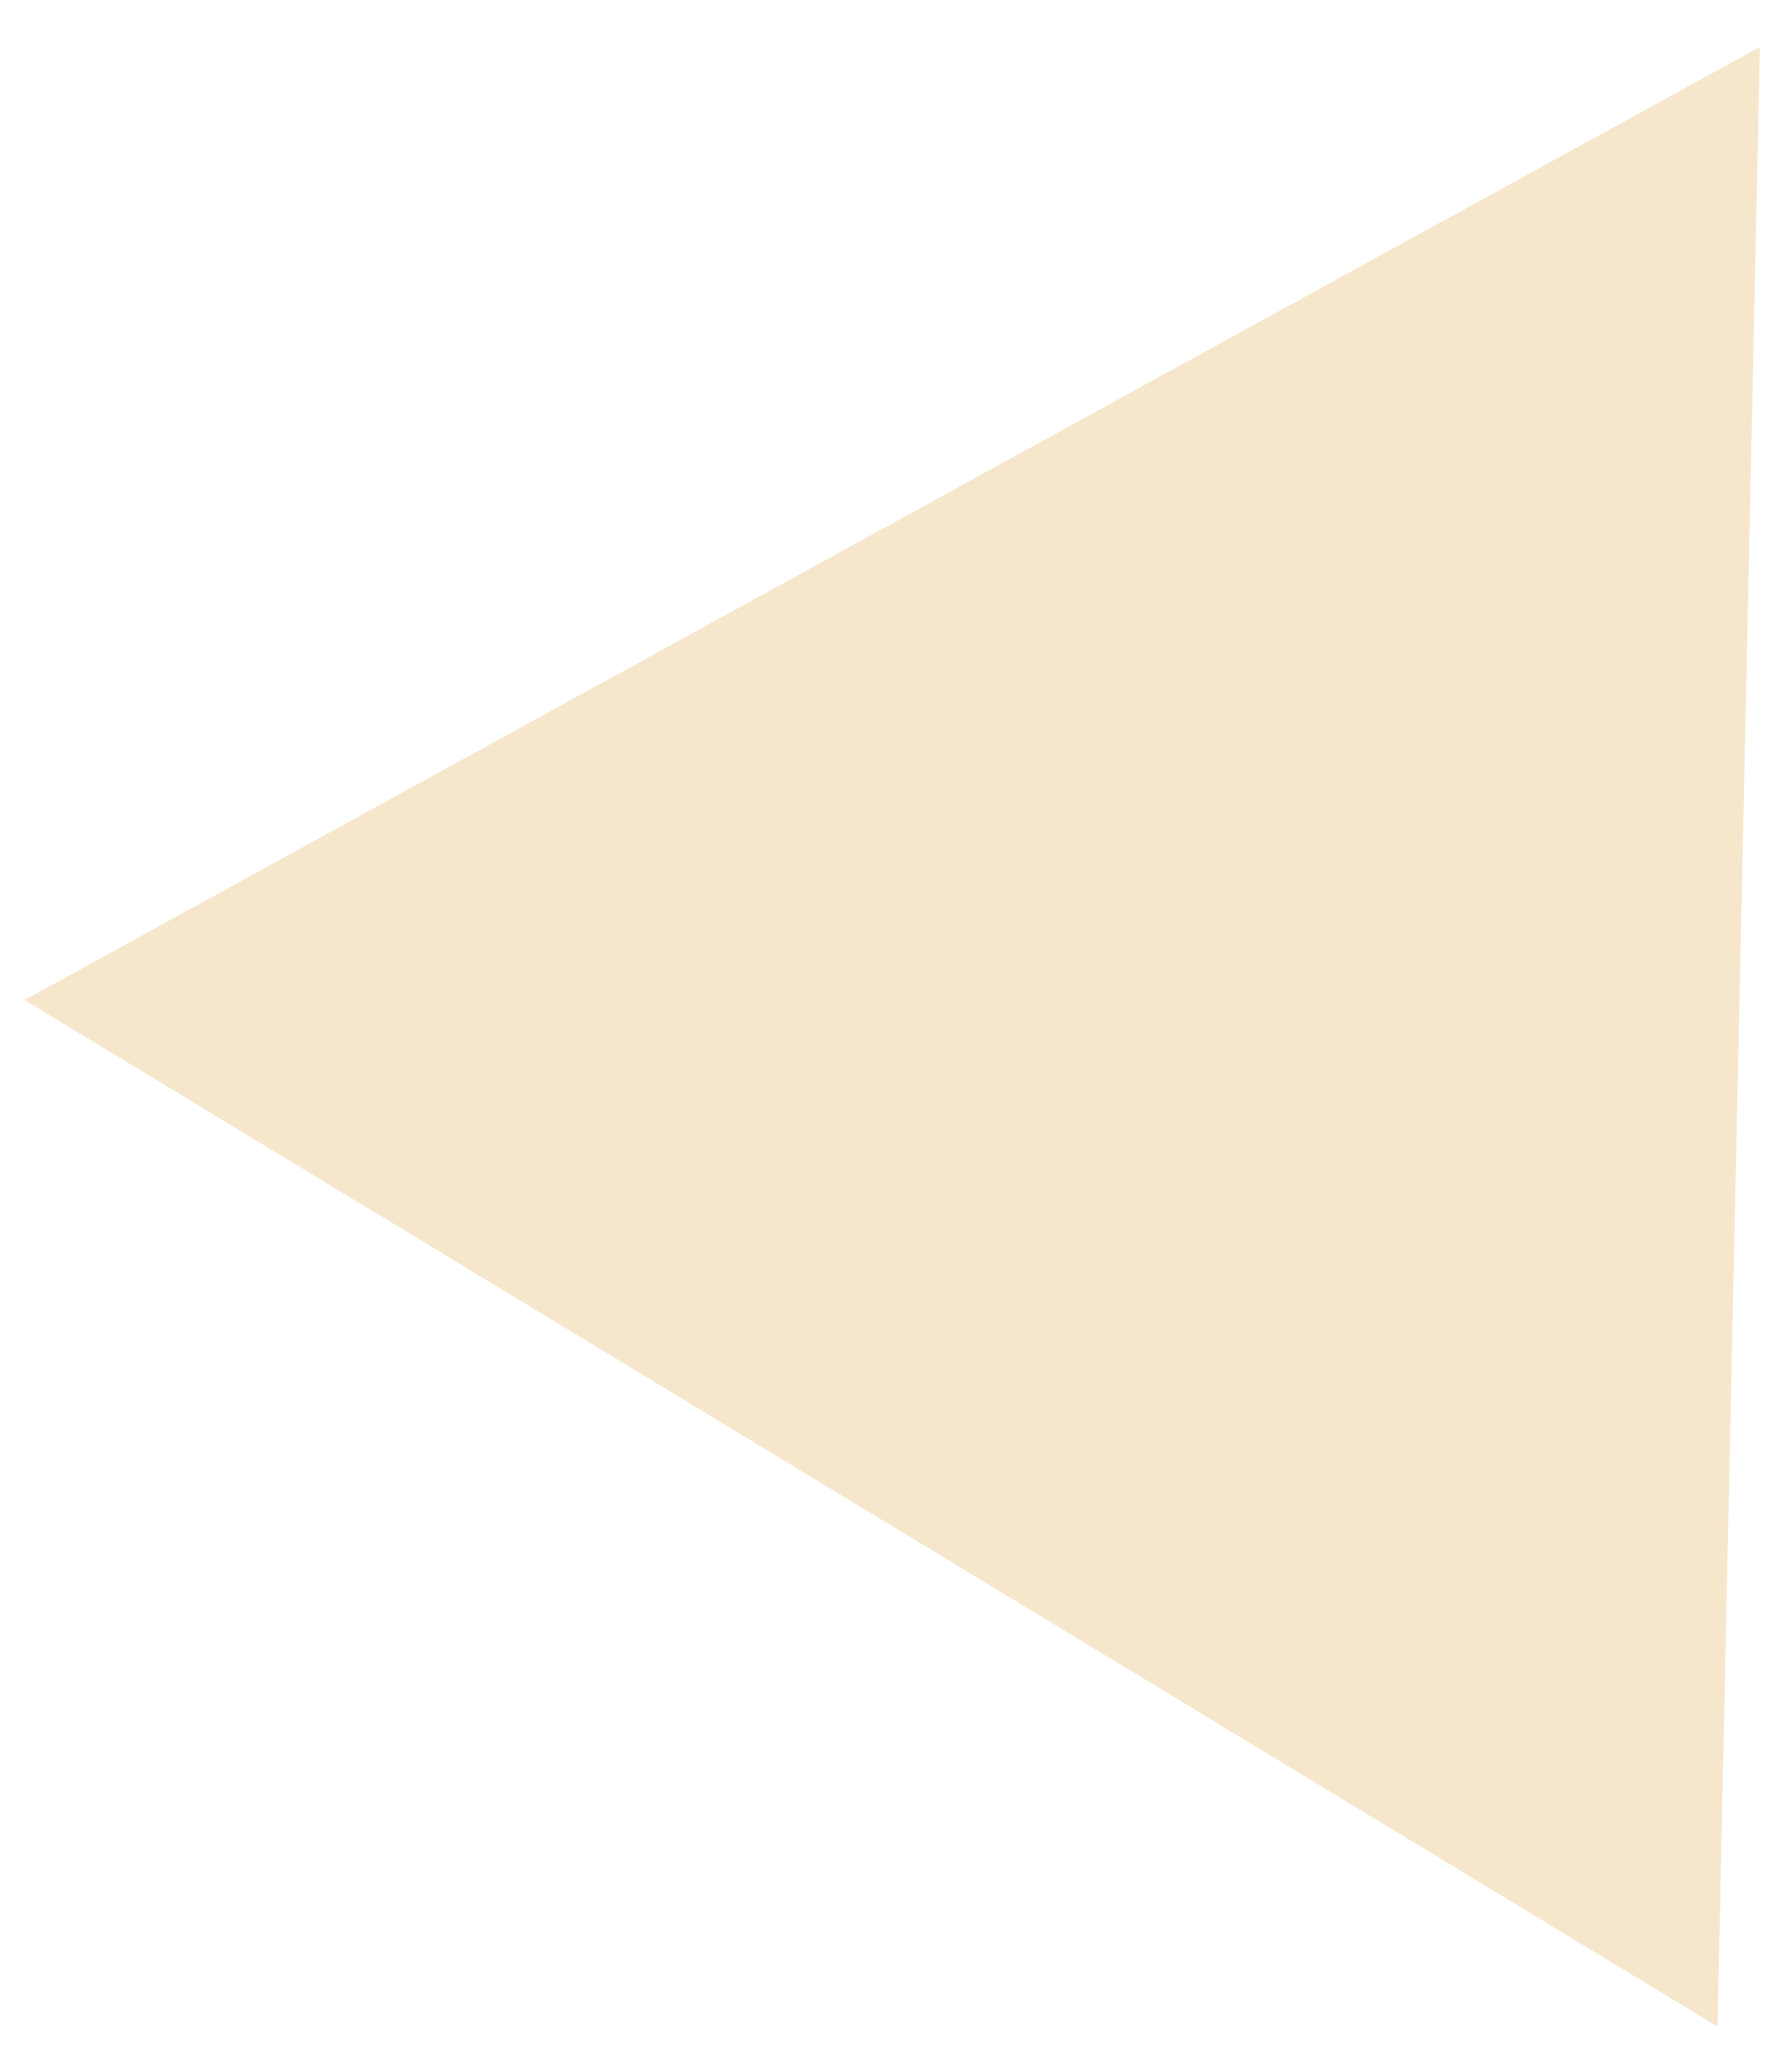 <svg width="25" height="29" viewBox="0 0 25 29" fill="none" xmlns="http://www.w3.org/2000/svg">
<path id="Polygon 7" d="M0.343 13.996L24.635 0.657L24.041 28.364L0.343 13.996Z" fill="#F6E7CC"/>
</svg>
